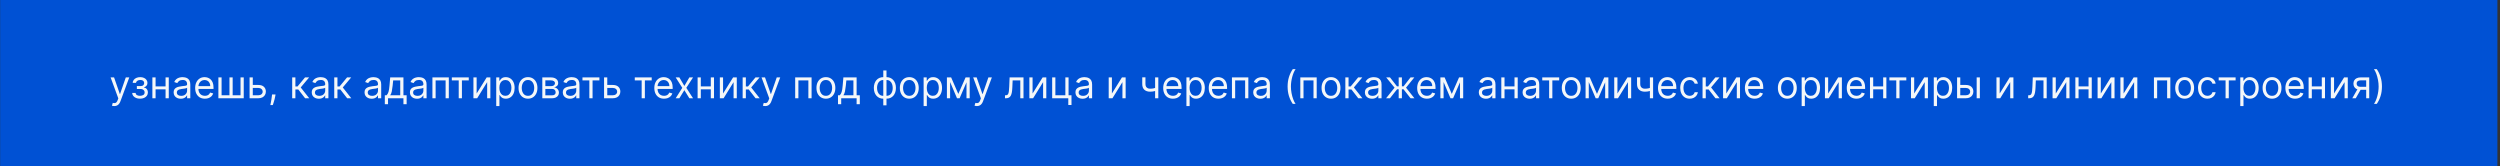 <?xml version="1.0" encoding="UTF-8"?> <svg xmlns="http://www.w3.org/2000/svg" width="916" height="61" viewBox="0 0 916 61" fill="none"><rect x="0" y="0" width="916" height="61" fill="#333333" stroke="none"/> <rect width="915" height="61" transform="translate(0.047)" fill="#0051D4"></rect> <path d="M41.876 38.864C41.678 38.864 41.5 38.847 41.344 38.814C41.189 38.784 41.081 38.754 41.021 38.724L41.32 37.69C41.605 37.763 41.856 37.79 42.075 37.77C42.294 37.75 42.488 37.652 42.657 37.477C42.829 37.304 42.987 37.024 43.129 36.636L43.348 36.04L40.524 28.364H41.797L43.905 34.449H43.984L46.092 28.364H47.365L44.124 37.114C43.978 37.508 43.797 37.834 43.582 38.093C43.366 38.355 43.116 38.549 42.831 38.675C42.549 38.801 42.231 38.864 41.876 38.864ZM48.436 34.051H49.689C49.716 34.396 49.872 34.658 50.157 34.837C50.445 35.016 50.819 35.105 51.28 35.105C51.751 35.105 52.154 35.009 52.488 34.817C52.823 34.621 52.99 34.306 52.99 33.872C52.99 33.617 52.927 33.395 52.801 33.206C52.675 33.014 52.498 32.865 52.27 32.758C52.041 32.653 51.771 32.599 51.459 32.599H50.147V31.546H51.459C51.926 31.546 52.271 31.439 52.493 31.227C52.719 31.015 52.831 30.75 52.831 30.432C52.831 30.09 52.71 29.817 52.468 29.611C52.226 29.403 51.883 29.298 51.439 29.298C50.992 29.298 50.619 29.399 50.321 29.602C50.022 29.8 49.865 30.057 49.848 30.372H48.615C48.629 29.961 48.755 29.598 48.993 29.283C49.232 28.965 49.557 28.717 49.968 28.538C50.379 28.355 50.849 28.264 51.38 28.264C51.916 28.264 52.382 28.359 52.777 28.548C53.174 28.733 53.481 28.987 53.696 29.308C53.915 29.626 54.025 29.988 54.025 30.392C54.025 30.823 53.904 31.171 53.662 31.436C53.42 31.701 53.116 31.89 52.752 32.003V32.082C53.04 32.102 53.29 32.195 53.502 32.361C53.718 32.523 53.885 32.737 54.005 33.002C54.124 33.264 54.184 33.554 54.184 33.872C54.184 34.336 54.059 34.74 53.811 35.085C53.562 35.427 53.221 35.692 52.787 35.881C52.352 36.066 51.857 36.159 51.3 36.159C50.76 36.159 50.276 36.071 49.848 35.896C49.421 35.717 49.081 35.47 48.829 35.155C48.581 34.837 48.45 34.469 48.436 34.051ZM60.943 31.645V32.739H56.727V31.645H60.943ZM57.005 28.364V36H55.832V28.364H57.005ZM61.837 28.364V36H60.664V28.364H61.837ZM66.227 36.179C65.743 36.179 65.304 36.088 64.91 35.906C64.515 35.72 64.202 35.453 63.97 35.105C63.738 34.754 63.622 34.33 63.622 33.832C63.622 33.395 63.708 33.04 63.881 32.769C64.053 32.493 64.283 32.278 64.572 32.122C64.86 31.966 65.178 31.85 65.526 31.774C65.878 31.695 66.231 31.632 66.585 31.585C67.049 31.526 67.425 31.481 67.714 31.451C68.005 31.418 68.218 31.363 68.35 31.287C68.486 31.211 68.554 31.078 68.554 30.889V30.849C68.554 30.359 68.42 29.978 68.151 29.706C67.886 29.434 67.483 29.298 66.943 29.298C66.383 29.298 65.944 29.421 65.626 29.666C65.308 29.912 65.084 30.173 64.954 30.452L63.841 30.054C64.04 29.59 64.305 29.229 64.636 28.97C64.971 28.708 65.336 28.526 65.73 28.423C66.128 28.317 66.519 28.264 66.903 28.264C67.149 28.264 67.43 28.294 67.749 28.354C68.07 28.41 68.38 28.528 68.678 28.707C68.98 28.886 69.23 29.156 69.429 29.517C69.628 29.878 69.727 30.362 69.727 30.969V36H68.554V34.966H68.494C68.415 35.132 68.282 35.309 68.097 35.498C67.911 35.687 67.664 35.847 67.356 35.98C67.048 36.113 66.671 36.179 66.227 36.179ZM66.406 35.125C66.87 35.125 67.261 35.034 67.579 34.852C67.901 34.669 68.143 34.434 68.305 34.146C68.471 33.857 68.554 33.554 68.554 33.236V32.162C68.504 32.222 68.395 32.276 68.226 32.326C68.06 32.372 67.868 32.414 67.649 32.45C67.434 32.483 67.223 32.513 67.018 32.54C66.816 32.563 66.651 32.583 66.526 32.599C66.221 32.639 65.936 32.704 65.671 32.793C65.409 32.88 65.197 33.01 65.034 33.186C64.875 33.358 64.796 33.594 64.796 33.892C64.796 34.3 64.946 34.608 65.248 34.817C65.553 35.022 65.939 35.125 66.406 35.125ZM75.07 36.159C74.335 36.159 73.7 35.997 73.166 35.672C72.636 35.344 72.227 34.886 71.938 34.3C71.653 33.71 71.511 33.024 71.511 32.242C71.511 31.459 71.653 30.77 71.938 30.173C72.227 29.573 72.628 29.106 73.141 28.771C73.659 28.433 74.262 28.264 74.951 28.264C75.349 28.264 75.742 28.331 76.129 28.463C76.517 28.596 76.87 28.811 77.188 29.109C77.507 29.404 77.76 29.796 77.949 30.283C78.138 30.77 78.232 31.37 78.232 32.082V32.58H72.346V31.565H77.039C77.039 31.134 76.953 30.75 76.781 30.412C76.612 30.074 76.37 29.807 76.055 29.611C75.743 29.416 75.375 29.318 74.951 29.318C74.484 29.318 74.079 29.434 73.738 29.666C73.4 29.895 73.14 30.193 72.958 30.561C72.775 30.929 72.684 31.323 72.684 31.744V32.42C72.684 32.997 72.784 33.486 72.982 33.887C73.185 34.285 73.465 34.588 73.823 34.797C74.181 35.002 74.597 35.105 75.07 35.105C75.379 35.105 75.657 35.062 75.906 34.976C76.158 34.886 76.375 34.754 76.557 34.578C76.739 34.399 76.88 34.177 76.98 33.912L78.113 34.23C77.994 34.615 77.793 34.953 77.511 35.244C77.23 35.533 76.882 35.758 76.468 35.92C76.053 36.08 75.588 36.159 75.07 36.159ZM80.017 28.364H81.191V34.906H84.074V28.364H85.247V34.906H88.131V28.364H89.304V36H80.017V28.364ZM92.461 31.128H94.649C95.543 31.128 96.228 31.355 96.702 31.809C97.176 32.263 97.413 32.838 97.413 33.534C97.413 33.992 97.307 34.407 97.095 34.782C96.882 35.153 96.571 35.45 96.16 35.672C95.749 35.891 95.245 36 94.649 36H91.447V28.364H92.62V34.906H94.649C95.113 34.906 95.494 34.784 95.792 34.538C96.09 34.293 96.24 33.978 96.24 33.594C96.24 33.189 96.09 32.86 95.792 32.604C95.494 32.349 95.113 32.222 94.649 32.222H92.461V31.128ZM100.949 34.608L100.869 35.145C100.813 35.523 100.727 35.927 100.611 36.358C100.498 36.789 100.38 37.195 100.258 37.576C100.135 37.957 100.034 38.26 99.954 38.486H99.06C99.103 38.274 99.159 37.994 99.229 37.646C99.298 37.298 99.368 36.908 99.438 36.477C99.51 36.05 99.57 35.612 99.617 35.165L99.676 34.608H100.949ZM107.06 36V28.364H108.233V31.685H109.009L111.753 28.364H113.265L110.182 32.043L113.305 36H111.793L109.287 32.778H108.233V36H107.06ZM116.827 36.179C116.343 36.179 115.904 36.088 115.509 35.906C115.115 35.72 114.802 35.453 114.57 35.105C114.338 34.754 114.222 34.33 114.222 33.832C114.222 33.395 114.308 33.04 114.48 32.769C114.653 32.493 114.883 32.278 115.171 32.122C115.46 31.966 115.778 31.85 116.126 31.774C116.477 31.695 116.83 31.632 117.185 31.585C117.649 31.526 118.025 31.481 118.313 31.451C118.605 31.418 118.817 31.363 118.95 31.287C119.086 31.211 119.154 31.078 119.154 30.889V30.849C119.154 30.359 119.019 29.978 118.751 29.706C118.486 29.434 118.083 29.298 117.543 29.298C116.983 29.298 116.544 29.421 116.225 29.666C115.907 29.912 115.683 30.173 115.554 30.452L114.441 30.054C114.639 29.59 114.905 29.229 115.236 28.97C115.571 28.708 115.935 28.526 116.33 28.423C116.727 28.317 117.119 28.264 117.503 28.264C117.748 28.264 118.03 28.294 118.348 28.354C118.67 28.41 118.98 28.528 119.278 28.707C119.579 28.886 119.83 29.156 120.029 29.517C120.227 29.878 120.327 30.362 120.327 30.969V36H119.154V34.966H119.094C119.014 35.132 118.882 35.309 118.696 35.498C118.511 35.687 118.264 35.847 117.955 35.98C117.647 36.113 117.271 36.179 116.827 36.179ZM117.006 35.125C117.47 35.125 117.861 35.034 118.179 34.852C118.501 34.669 118.743 34.434 118.905 34.146C119.071 33.857 119.154 33.554 119.154 33.236V32.162C119.104 32.222 118.994 32.276 118.825 32.326C118.66 32.372 118.468 32.414 118.249 32.45C118.033 32.483 117.823 32.513 117.617 32.54C117.415 32.563 117.251 32.583 117.125 32.599C116.82 32.639 116.535 32.704 116.27 32.793C116.008 32.88 115.796 33.01 115.634 33.186C115.475 33.358 115.395 33.594 115.395 33.892C115.395 34.3 115.546 34.608 115.847 34.817C116.152 35.022 116.539 35.125 117.006 35.125ZM122.468 36V28.364H123.642V31.685H124.417L127.162 28.364H128.673L125.591 32.043L128.713 36H127.201L124.696 32.778H123.642V36H122.468ZM136.173 36.179C135.689 36.179 135.25 36.088 134.855 35.906C134.461 35.72 134.147 35.453 133.915 35.105C133.683 34.754 133.567 34.33 133.567 33.832C133.567 33.395 133.654 33.04 133.826 32.769C133.998 32.493 134.229 32.278 134.517 32.122C134.805 31.966 135.124 31.85 135.472 31.774C135.823 31.695 136.176 31.632 136.531 31.585C136.995 31.526 137.371 31.481 137.659 31.451C137.951 31.418 138.163 31.363 138.295 31.287C138.431 31.211 138.499 31.078 138.499 30.889V30.849C138.499 30.359 138.365 29.978 138.097 29.706C137.831 29.434 137.429 29.298 136.888 29.298C136.328 29.298 135.889 29.421 135.571 29.666C135.253 29.912 135.029 30.173 134.9 30.452L133.786 30.054C133.985 29.59 134.25 29.229 134.582 28.97C134.916 28.708 135.281 28.526 135.675 28.423C136.073 28.317 136.464 28.264 136.849 28.264C137.094 28.264 137.376 28.294 137.694 28.354C138.015 28.41 138.325 28.528 138.624 28.707C138.925 28.886 139.175 29.156 139.374 29.517C139.573 29.878 139.673 30.362 139.673 30.969V36H138.499V34.966H138.44C138.36 35.132 138.228 35.309 138.042 35.498C137.856 35.687 137.609 35.847 137.301 35.98C136.993 36.113 136.617 36.179 136.173 36.179ZM136.352 35.125C136.816 35.125 137.207 35.034 137.525 34.852C137.846 34.669 138.088 34.434 138.251 34.146C138.416 33.857 138.499 33.554 138.499 33.236V32.162C138.45 32.222 138.34 32.276 138.171 32.326C138.005 32.372 137.813 32.414 137.594 32.45C137.379 32.483 137.169 32.513 136.963 32.54C136.761 32.563 136.597 32.583 136.471 32.599C136.166 32.639 135.881 32.704 135.616 32.793C135.354 32.88 135.142 33.01 134.979 33.186C134.82 33.358 134.741 33.594 134.741 33.892C134.741 34.3 134.892 34.608 135.193 34.817C135.498 35.022 135.884 35.125 136.352 35.125ZM140.999 38.188V34.906H141.635C141.791 34.744 141.925 34.568 142.038 34.379C142.151 34.19 142.248 33.967 142.331 33.708C142.417 33.446 142.49 33.128 142.55 32.754C142.61 32.376 142.663 31.92 142.709 31.386L142.968 28.364H147.82V34.906H148.993V38.188H147.82V36H142.172V38.188H140.999ZM142.968 34.906H146.646V29.457H144.061L143.862 31.386C143.78 32.185 143.677 32.883 143.554 33.479C143.432 34.076 143.236 34.552 142.968 34.906ZM152.798 36.179C152.314 36.179 151.875 36.088 151.48 35.906C151.086 35.72 150.772 35.453 150.54 35.105C150.308 34.754 150.192 34.33 150.192 33.832C150.192 33.395 150.279 33.04 150.451 32.769C150.623 32.493 150.854 32.278 151.142 32.122C151.43 31.966 151.749 31.85 152.097 31.774C152.448 31.695 152.801 31.632 153.156 31.585C153.62 31.526 153.996 31.481 154.284 31.451C154.576 31.418 154.788 31.363 154.92 31.287C155.056 31.211 155.124 31.078 155.124 30.889V30.849C155.124 30.359 154.99 29.978 154.722 29.706C154.456 29.434 154.054 29.298 153.513 29.298C152.953 29.298 152.514 29.421 152.196 29.666C151.878 29.912 151.654 30.173 151.525 30.452L150.411 30.054C150.61 29.59 150.875 29.229 151.207 28.97C151.541 28.708 151.906 28.526 152.3 28.423C152.698 28.317 153.089 28.264 153.474 28.264C153.719 28.264 154.001 28.294 154.319 28.354C154.64 28.41 154.95 28.528 155.249 28.707C155.55 28.886 155.8 29.156 155.999 29.517C156.198 29.878 156.298 30.362 156.298 30.969V36H155.124V34.966H155.065C154.985 35.132 154.853 35.309 154.667 35.498C154.481 35.687 154.234 35.847 153.926 35.98C153.618 36.113 153.242 36.179 152.798 36.179ZM152.977 35.125C153.441 35.125 153.832 35.034 154.15 34.852C154.471 34.669 154.713 34.434 154.876 34.146C155.041 33.857 155.124 33.554 155.124 33.236V32.162C155.075 32.222 154.965 32.276 154.796 32.326C154.63 32.372 154.438 32.414 154.219 32.45C154.004 32.483 153.794 32.513 153.588 32.54C153.386 32.563 153.222 32.583 153.096 32.599C152.791 32.639 152.506 32.704 152.241 32.793C151.979 32.88 151.767 33.01 151.604 33.186C151.445 33.358 151.366 33.594 151.366 33.892C151.366 34.3 151.517 34.608 151.818 34.817C152.123 35.022 152.509 35.125 152.977 35.125ZM158.439 36V28.364H164.445V36H163.271V29.457H159.612V36H158.439ZM165.548 29.457V28.364H171.753V29.457H169.247V36H168.074V29.457H165.548ZM174.638 34.27L178.317 28.364H179.669V36H178.496V30.094L174.837 36H173.464V28.364H174.638V34.27ZM181.818 38.864V28.364H182.952V29.577H183.091C183.177 29.444 183.296 29.275 183.449 29.07C183.604 28.861 183.827 28.675 184.115 28.513C184.407 28.347 184.801 28.264 185.298 28.264C185.941 28.264 186.508 28.425 186.998 28.746C187.489 29.068 187.872 29.524 188.147 30.114C188.422 30.704 188.559 31.4 188.559 32.202C188.559 33.01 188.422 33.711 188.147 34.305C187.872 34.895 187.491 35.352 187.003 35.677C186.516 35.998 185.954 36.159 185.318 36.159C184.827 36.159 184.435 36.078 184.14 35.916C183.845 35.75 183.618 35.562 183.459 35.354C183.3 35.142 183.177 34.966 183.091 34.827H182.991V38.864H181.818ZM182.971 32.182C182.971 32.758 183.056 33.267 183.225 33.708C183.394 34.146 183.641 34.489 183.966 34.737C184.291 34.983 184.688 35.105 185.159 35.105C185.649 35.105 186.059 34.976 186.387 34.717C186.718 34.456 186.967 34.104 187.133 33.663C187.302 33.219 187.386 32.725 187.386 32.182C187.386 31.645 187.303 31.161 187.138 30.73C186.975 30.296 186.728 29.953 186.397 29.701C186.069 29.446 185.656 29.318 185.159 29.318C184.682 29.318 184.281 29.439 183.956 29.681C183.631 29.92 183.386 30.255 183.22 30.685C183.054 31.113 182.971 31.612 182.971 32.182ZM193.452 36.159C192.762 36.159 192.157 35.995 191.637 35.667C191.12 35.339 190.715 34.88 190.424 34.29C190.135 33.7 189.991 33.01 189.991 32.222C189.991 31.426 190.135 30.732 190.424 30.139C190.715 29.545 191.12 29.084 191.637 28.756C192.157 28.428 192.762 28.264 193.452 28.264C194.141 28.264 194.744 28.428 195.261 28.756C195.782 29.084 196.186 29.545 196.474 30.139C196.766 30.732 196.912 31.426 196.912 32.222C196.912 33.01 196.766 33.7 196.474 34.29C196.186 34.88 195.782 35.339 195.261 35.667C194.744 35.995 194.141 36.159 193.452 36.159ZM193.452 35.105C193.975 35.105 194.406 34.971 194.744 34.702C195.082 34.434 195.332 34.081 195.495 33.644C195.657 33.206 195.738 32.732 195.738 32.222C195.738 31.711 195.657 31.236 195.495 30.795C195.332 30.354 195.082 29.998 194.744 29.726C194.406 29.454 193.975 29.318 193.452 29.318C192.928 29.318 192.497 29.454 192.159 29.726C191.821 29.998 191.571 30.354 191.408 30.795C191.246 31.236 191.165 31.711 191.165 32.222C191.165 32.732 191.246 33.206 191.408 33.644C191.571 34.081 191.821 34.434 192.159 34.702C192.497 34.971 192.928 35.105 193.452 35.105ZM198.703 36V28.364H201.825C202.647 28.364 203.3 28.549 203.784 28.921C204.268 29.292 204.51 29.782 204.51 30.392C204.51 30.856 204.372 31.216 204.097 31.471C203.822 31.723 203.469 31.893 203.038 31.983C203.32 32.023 203.593 32.122 203.858 32.281C204.127 32.44 204.349 32.659 204.525 32.938C204.7 33.213 204.788 33.551 204.788 33.952C204.788 34.343 204.689 34.693 204.49 35.001C204.291 35.309 204.006 35.553 203.635 35.731C203.263 35.91 202.819 36 202.302 36H198.703ZM199.816 34.926H202.302C202.707 34.926 203.023 34.83 203.252 34.638C203.48 34.446 203.595 34.184 203.595 33.852C203.595 33.458 203.48 33.148 203.252 32.923C203.023 32.694 202.707 32.58 202.302 32.58H199.816V34.926ZM199.816 31.565H201.825C202.14 31.565 202.41 31.522 202.635 31.436C202.861 31.347 203.033 31.221 203.152 31.058C203.275 30.892 203.336 30.697 203.336 30.472C203.336 30.15 203.202 29.898 202.934 29.716C202.665 29.53 202.296 29.438 201.825 29.438H199.816V31.565ZM208.811 36.179C208.327 36.179 207.888 36.088 207.494 35.906C207.099 35.72 206.786 35.453 206.554 35.105C206.322 34.754 206.206 34.33 206.206 33.832C206.206 33.395 206.292 33.04 206.465 32.769C206.637 32.493 206.867 32.278 207.156 32.122C207.444 31.966 207.762 31.85 208.11 31.774C208.462 31.695 208.815 31.632 209.169 31.585C209.633 31.526 210.009 31.481 210.298 31.451C210.589 31.418 210.802 31.363 210.934 31.287C211.07 31.211 211.138 31.078 211.138 30.889V30.849C211.138 30.359 211.004 29.978 210.735 29.706C210.47 29.434 210.067 29.298 209.527 29.298C208.967 29.298 208.528 29.421 208.21 29.666C207.892 29.912 207.668 30.173 207.539 30.452L206.425 30.054C206.624 29.59 206.889 29.229 207.22 28.97C207.555 28.708 207.92 28.526 208.314 28.423C208.712 28.317 209.103 28.264 209.487 28.264C209.733 28.264 210.014 28.294 210.333 28.354C210.654 28.41 210.964 28.528 211.262 28.707C211.564 28.886 211.814 29.156 212.013 29.517C212.212 29.878 212.311 30.362 212.311 30.969V36H211.138V34.966H211.078C210.999 35.132 210.866 35.309 210.681 35.498C210.495 35.687 210.248 35.847 209.94 35.98C209.632 36.113 209.255 36.179 208.811 36.179ZM208.99 35.125C209.454 35.125 209.845 35.034 210.164 34.852C210.485 34.669 210.727 34.434 210.889 34.146C211.055 33.857 211.138 33.554 211.138 33.236V32.162C211.088 32.222 210.979 32.276 210.81 32.326C210.644 32.372 210.452 32.414 210.233 32.45C210.018 32.483 209.807 32.513 209.602 32.54C209.4 32.563 209.235 32.583 209.11 32.599C208.805 32.639 208.52 32.704 208.254 32.793C207.993 32.88 207.78 33.01 207.618 33.186C207.459 33.358 207.379 33.594 207.379 33.892C207.379 34.3 207.53 34.608 207.832 34.817C208.137 35.022 208.523 35.125 208.99 35.125ZM213.414 29.457V28.364H219.618V29.457H217.113V36H215.939V29.457H213.414ZM222.344 31.128H224.531C225.426 31.128 226.111 31.355 226.585 31.809C227.059 32.263 227.296 32.838 227.296 33.534C227.296 33.992 227.19 34.407 226.977 34.782C226.765 35.153 226.454 35.45 226.043 35.672C225.632 35.891 225.128 36 224.531 36H221.33V28.364H222.503V34.906H224.531C224.995 34.906 225.377 34.784 225.675 34.538C225.973 34.293 226.122 33.978 226.122 33.594C226.122 33.189 225.973 32.86 225.675 32.604C225.377 32.349 224.995 32.222 224.531 32.222H222.344V31.128ZM232.582 29.457V28.364H238.786V29.457H236.281V36H235.107V29.457H232.582ZM243.303 36.159C242.567 36.159 241.932 35.997 241.399 35.672C240.868 35.344 240.459 34.886 240.171 34.3C239.886 33.71 239.743 33.024 239.743 32.242C239.743 31.459 239.886 30.77 240.171 30.173C240.459 29.573 240.86 29.106 241.374 28.771C241.891 28.433 242.494 28.264 243.184 28.264C243.581 28.264 243.974 28.331 244.362 28.463C244.75 28.596 245.103 28.811 245.421 29.109C245.739 29.404 245.993 29.796 246.181 30.283C246.37 30.77 246.465 31.37 246.465 32.082V32.58H240.578V31.565H245.272C245.272 31.134 245.185 30.75 245.013 30.412C244.844 30.074 244.602 29.807 244.287 29.611C243.976 29.416 243.608 29.318 243.184 29.318C242.716 29.318 242.312 29.434 241.971 29.666C241.632 29.895 241.372 30.193 241.19 30.561C241.008 30.929 240.917 31.323 240.917 31.744V32.42C240.917 32.997 241.016 33.486 241.215 33.887C241.417 34.285 241.697 34.588 242.055 34.797C242.413 35.002 242.829 35.105 243.303 35.105C243.611 35.105 243.89 35.062 244.138 34.976C244.39 34.886 244.607 34.754 244.789 34.578C244.972 34.399 245.113 34.177 245.212 33.912L246.346 34.23C246.226 34.615 246.026 34.953 245.744 35.244C245.462 35.533 245.114 35.758 244.7 35.92C244.286 36.08 243.82 36.159 243.303 36.159ZM248.92 28.364L250.749 31.486L252.579 28.364H253.931L251.465 32.182L253.931 36H252.579L250.749 33.037L248.92 36H247.567L249.993 32.182L247.567 28.364H248.92ZM260.716 31.645V32.739H256.5V31.645H260.716ZM256.778 28.364V36H255.605V28.364H256.778ZM261.611 28.364V36H260.438V28.364H261.611ZM264.927 34.27L268.606 28.364H269.958V36H268.785V30.094L265.126 36H263.754V28.364H264.927V34.27ZM272.107 36V28.364H273.28V31.685H274.056L276.8 28.364H278.312L275.229 32.043L278.351 36H276.84L274.334 32.778H273.28V36H272.107ZM280.382 38.864C280.183 38.864 280.006 38.847 279.85 38.814C279.695 38.784 279.587 38.754 279.527 38.724L279.825 37.69C280.11 37.763 280.362 37.79 280.581 37.77C280.8 37.75 280.994 37.652 281.163 37.477C281.335 37.304 281.493 37.024 281.635 36.636L281.854 36.04L279.03 28.364H280.303L282.411 34.449H282.49L284.598 28.364H285.871L282.629 37.114C282.484 37.508 282.303 37.834 282.088 38.093C281.872 38.355 281.622 38.549 281.337 38.675C281.055 38.801 280.737 38.864 280.382 38.864ZM291.357 36V28.364H297.363V36H296.189V29.457H292.53V36H291.357ZM302.608 36.159C301.918 36.159 301.314 35.995 300.793 35.667C300.276 35.339 299.872 34.88 299.58 34.29C299.292 33.7 299.148 33.01 299.148 32.222C299.148 31.426 299.292 30.732 299.58 30.139C299.872 29.545 300.276 29.084 300.793 28.756C301.314 28.428 301.918 28.264 302.608 28.264C303.297 28.264 303.9 28.428 304.417 28.756C304.938 29.084 305.342 29.545 305.631 30.139C305.922 30.732 306.068 31.426 306.068 32.222C306.068 33.01 305.922 33.7 305.631 34.29C305.342 34.88 304.938 35.339 304.417 35.667C303.9 35.995 303.297 36.159 302.608 36.159ZM302.608 35.105C303.131 35.105 303.562 34.971 303.9 34.702C304.238 34.434 304.489 34.081 304.651 33.644C304.814 33.206 304.895 32.732 304.895 32.222C304.895 31.711 304.814 31.236 304.651 30.795C304.489 30.354 304.238 29.998 303.9 29.726C303.562 29.454 303.131 29.318 302.608 29.318C302.084 29.318 301.653 29.454 301.315 29.726C300.977 29.998 300.727 30.354 300.564 30.795C300.402 31.236 300.321 31.711 300.321 32.222C300.321 32.732 300.402 33.206 300.564 33.644C300.727 34.081 300.977 34.434 301.315 34.702C301.653 34.971 302.084 35.105 302.608 35.105ZM307.044 38.188V34.906H307.68C307.836 34.744 307.97 34.568 308.083 34.379C308.195 34.19 308.293 33.967 308.376 33.708C308.462 33.446 308.535 33.128 308.595 32.754C308.654 32.376 308.708 31.92 308.754 31.386L309.012 28.364H313.865V34.906H315.038V38.188H313.865V36H308.217V38.188H307.044ZM309.012 34.906H312.691V29.457H310.106L309.907 31.386C309.824 32.185 309.722 32.883 309.599 33.479C309.476 34.076 309.281 34.552 309.012 34.906ZM323.635 38.605V25.818H324.808V38.605H323.635ZM323.635 36.159C323.118 36.159 322.647 36.066 322.223 35.881C321.799 35.692 321.434 35.425 321.129 35.08C320.825 34.732 320.589 34.316 320.423 33.832C320.258 33.349 320.175 32.812 320.175 32.222C320.175 31.625 320.258 31.085 320.423 30.601C320.589 30.114 320.825 29.696 321.129 29.348C321.434 29 321.799 28.733 322.223 28.548C322.647 28.359 323.118 28.264 323.635 28.264H323.993V36.159H323.635ZM323.635 35.105H323.834V29.318H323.635C323.244 29.318 322.904 29.398 322.616 29.557C322.328 29.713 322.089 29.926 321.9 30.198C321.714 30.467 321.575 30.775 321.482 31.123C321.393 31.471 321.348 31.837 321.348 32.222C321.348 32.732 321.429 33.206 321.592 33.644C321.754 34.081 322.004 34.434 322.343 34.702C322.681 34.971 323.111 35.105 323.635 35.105ZM324.808 36.159H324.45V28.264H324.808C325.325 28.264 325.796 28.359 326.22 28.548C326.645 28.733 327.009 29 327.314 29.348C327.619 29.696 327.854 30.114 328.02 30.601C328.186 31.085 328.269 31.625 328.269 32.222C328.269 32.812 328.186 33.349 328.02 33.832C327.854 34.316 327.619 34.732 327.314 35.08C327.009 35.425 326.645 35.692 326.22 35.881C325.796 36.066 325.325 36.159 324.808 36.159ZM324.808 35.105C325.203 35.105 325.543 35.029 325.828 34.876C326.116 34.721 326.353 34.508 326.539 34.24C326.727 33.968 326.867 33.66 326.956 33.315C327.049 32.967 327.095 32.603 327.095 32.222C327.095 31.711 327.014 31.236 326.852 30.795C326.689 30.354 326.439 29.998 326.101 29.726C325.763 29.454 325.332 29.318 324.808 29.318H324.61V35.105H324.808ZM333.164 36.159C332.475 36.159 331.87 35.995 331.35 35.667C330.833 35.339 330.428 34.88 330.137 34.29C329.848 33.7 329.704 33.01 329.704 32.222C329.704 31.426 329.848 30.732 330.137 30.139C330.428 29.545 330.833 29.084 331.35 28.756C331.87 28.428 332.475 28.264 333.164 28.264C333.854 28.264 334.457 28.428 334.974 28.756C335.494 29.084 335.899 29.545 336.187 30.139C336.479 30.732 336.625 31.426 336.625 32.222C336.625 33.01 336.479 33.7 336.187 34.29C335.899 34.88 335.494 35.339 334.974 35.667C334.457 35.995 333.854 36.159 333.164 36.159ZM333.164 35.105C333.688 35.105 334.119 34.971 334.457 34.702C334.795 34.434 335.045 34.081 335.208 33.644C335.37 33.206 335.451 32.732 335.451 32.222C335.451 31.711 335.37 31.236 335.208 30.795C335.045 30.354 334.795 29.998 334.457 29.726C334.119 29.454 333.688 29.318 333.164 29.318C332.641 29.318 332.21 29.454 331.872 29.726C331.534 29.998 331.283 30.354 331.121 30.795C330.959 31.236 330.877 31.711 330.877 32.222C330.877 32.732 330.959 33.206 331.121 33.644C331.283 34.081 331.534 34.434 331.872 34.702C332.21 34.971 332.641 35.105 333.164 35.105ZM338.416 38.864V28.364H339.549V29.577H339.688C339.775 29.444 339.894 29.275 340.046 29.07C340.202 28.861 340.424 28.675 340.713 28.513C341.004 28.347 341.399 28.264 341.896 28.264C342.539 28.264 343.106 28.425 343.596 28.746C344.087 29.068 344.469 29.524 344.744 30.114C345.02 30.704 345.157 31.4 345.157 32.202C345.157 33.01 345.02 33.711 344.744 34.305C344.469 34.895 344.088 35.352 343.601 35.677C343.114 35.998 342.552 36.159 341.916 36.159C341.425 36.159 341.032 36.078 340.737 35.916C340.442 35.75 340.215 35.562 340.056 35.354C339.897 35.142 339.775 34.966 339.688 34.827H339.589V38.864H338.416ZM339.569 32.182C339.569 32.758 339.654 33.267 339.823 33.708C339.992 34.146 340.239 34.489 340.563 34.737C340.888 34.983 341.286 35.105 341.757 35.105C342.247 35.105 342.656 34.976 342.985 34.717C343.316 34.456 343.565 34.104 343.73 33.663C343.899 33.219 343.984 32.725 343.984 32.182C343.984 31.645 343.901 31.161 343.735 30.73C343.573 30.296 343.326 29.953 342.994 29.701C342.666 29.446 342.254 29.318 341.757 29.318C341.279 29.318 340.878 29.439 340.553 29.681C340.229 29.92 339.983 30.255 339.818 30.685C339.652 31.113 339.569 31.612 339.569 32.182ZM351.123 34.409L353.788 28.364H354.901L351.6 36H350.646L347.404 28.364H348.498L351.123 34.409ZM348.12 28.364V36H346.947V28.364H348.12ZM354.126 36V28.364H355.299V36H354.126ZM357.929 38.864C357.73 38.864 357.553 38.847 357.397 38.814C357.241 38.784 357.134 38.754 357.074 38.724L357.372 37.69C357.657 37.763 357.909 37.79 358.128 37.77C358.347 37.75 358.541 37.652 358.71 37.477C358.882 37.304 359.039 37.024 359.182 36.636L359.401 36.04L356.577 28.364H357.85L359.958 34.449H360.037L362.145 28.364H363.418L360.176 37.114C360.03 37.508 359.85 37.834 359.634 38.093C359.419 38.355 359.169 38.549 358.884 38.675C358.602 38.801 358.284 38.864 357.929 38.864ZM368.228 36V34.906H368.506C368.735 34.906 368.925 34.861 369.078 34.772C369.23 34.679 369.353 34.519 369.446 34.29C369.542 34.058 369.615 33.736 369.665 33.325C369.718 32.911 369.756 32.384 369.779 31.744L369.918 28.364H375.009V36H373.836V29.457H371.032L370.912 32.182C370.886 32.808 370.83 33.36 370.743 33.837C370.661 34.311 370.533 34.709 370.361 35.031C370.192 35.352 369.966 35.594 369.684 35.756C369.403 35.919 369.05 36 368.626 36H368.228ZM378.335 34.27L382.014 28.364H383.366V36H382.193V30.094L378.534 36H377.162V28.364H378.335V34.27ZM391.521 28.364V34.906H392.595V38.466H391.422V36H385.515V28.364H386.689V34.906H390.348V28.364H391.521ZM396.649 36.179C396.165 36.179 395.726 36.088 395.332 35.906C394.937 35.72 394.624 35.453 394.392 35.105C394.16 34.754 394.044 34.33 394.044 33.832C394.044 33.395 394.13 33.04 394.303 32.769C394.475 32.493 394.705 32.278 394.994 32.122C395.282 31.966 395.6 31.85 395.948 31.774C396.299 31.695 396.652 31.632 397.007 31.585C397.471 31.526 397.847 31.481 398.136 31.451C398.427 31.418 398.639 31.363 398.772 31.287C398.908 31.211 398.976 31.078 398.976 30.889V30.849C398.976 30.359 398.842 29.978 398.573 29.706C398.308 29.434 397.905 29.298 397.365 29.298C396.805 29.298 396.366 29.421 396.048 29.666C395.729 29.912 395.506 30.173 395.376 30.452L394.263 30.054C394.462 29.59 394.727 29.229 395.058 28.97C395.393 28.708 395.758 28.526 396.152 28.423C396.55 28.317 396.941 28.264 397.325 28.264C397.571 28.264 397.852 28.294 398.17 28.354C398.492 28.41 398.802 28.528 399.1 28.707C399.402 28.886 399.652 29.156 399.851 29.517C400.05 29.878 400.149 30.362 400.149 30.969V36H398.976V34.966H398.916C398.837 35.132 398.704 35.309 398.518 35.498C398.333 35.687 398.086 35.847 397.778 35.98C397.469 36.113 397.093 36.179 396.649 36.179ZM396.828 35.125C397.292 35.125 397.683 35.034 398.001 34.852C398.323 34.669 398.565 34.434 398.727 34.146C398.893 33.857 398.976 33.554 398.976 33.236V32.162C398.926 32.222 398.817 32.276 398.648 32.326C398.482 32.372 398.29 32.414 398.071 32.45C397.856 32.483 397.645 32.513 397.44 32.54C397.237 32.563 397.073 32.583 396.947 32.599C396.643 32.639 396.357 32.704 396.092 32.793C395.83 32.88 395.618 33.01 395.456 33.186C395.297 33.358 395.217 33.594 395.217 33.892C395.217 34.3 395.368 34.608 395.67 34.817C395.975 35.022 396.361 35.125 396.828 35.125ZM407.401 34.27L411.08 28.364H412.433V36H411.259V30.094L407.6 36H406.228V28.364H407.401V34.27ZM424.406 28.364V36H423.232V28.364H424.406ZM423.948 32.003V33.097C423.683 33.196 423.42 33.284 423.158 33.36C422.896 33.433 422.621 33.491 422.332 33.534C422.044 33.574 421.728 33.594 421.383 33.594C420.518 33.594 419.823 33.36 419.3 32.893C418.779 32.425 418.519 31.724 418.519 30.79V28.344H419.692V30.79C419.692 31.181 419.767 31.502 419.916 31.754C420.065 32.006 420.268 32.193 420.523 32.316C420.778 32.439 421.065 32.5 421.383 32.5C421.88 32.5 422.329 32.455 422.73 32.366C423.134 32.273 423.54 32.152 423.948 32.003ZM429.76 36.159C429.024 36.159 428.389 35.997 427.856 35.672C427.326 35.344 426.916 34.886 426.628 34.3C426.343 33.71 426.2 33.024 426.2 32.242C426.2 31.459 426.343 30.77 426.628 30.173C426.916 29.573 427.317 29.106 427.831 28.771C428.348 28.433 428.951 28.264 429.641 28.264C430.038 28.264 430.431 28.331 430.819 28.463C431.207 28.596 431.56 28.811 431.878 29.109C432.196 29.404 432.45 29.796 432.638 30.283C432.827 30.77 432.922 31.37 432.922 32.082V32.58H427.036V31.565H431.729C431.729 31.134 431.643 30.75 431.47 30.412C431.301 30.074 431.059 29.807 430.744 29.611C430.433 29.416 430.065 29.318 429.641 29.318C429.173 29.318 428.769 29.434 428.428 29.666C428.089 29.895 427.829 30.193 427.647 30.561C427.465 30.929 427.374 31.323 427.374 31.744V32.42C427.374 32.997 427.473 33.486 427.672 33.887C427.874 34.285 428.154 34.588 428.512 34.797C428.87 35.002 429.286 35.105 429.76 35.105C430.068 35.105 430.347 35.062 430.595 34.976C430.847 34.886 431.064 34.754 431.246 34.578C431.429 34.399 431.57 34.177 431.669 33.912L432.803 34.23C432.683 34.615 432.483 34.953 432.201 35.244C431.919 35.533 431.571 35.758 431.157 35.92C430.743 36.08 430.277 36.159 429.76 36.159ZM434.707 38.864V28.364H435.84V29.577H435.979C436.066 29.444 436.185 29.275 436.337 29.07C436.493 28.861 436.715 28.675 437.004 28.513C437.295 28.347 437.69 28.264 438.187 28.264C438.83 28.264 439.397 28.425 439.887 28.746C440.378 29.068 440.76 29.524 441.036 30.114C441.311 30.704 441.448 31.4 441.448 32.202C441.448 33.01 441.311 33.711 441.036 34.305C440.76 34.895 440.379 35.352 439.892 35.677C439.405 35.998 438.843 36.159 438.207 36.159C437.716 36.159 437.323 36.078 437.028 35.916C436.733 35.75 436.506 35.562 436.347 35.354C436.188 35.142 436.066 34.966 435.979 34.827H435.88V38.864H434.707ZM435.86 32.182C435.86 32.758 435.945 33.267 436.114 33.708C436.283 34.146 436.53 34.489 436.854 34.737C437.179 34.983 437.577 35.105 438.048 35.105C438.538 35.105 438.947 34.976 439.276 34.717C439.607 34.456 439.856 34.104 440.021 33.663C440.19 33.219 440.275 32.725 440.275 32.182C440.275 31.645 440.192 31.161 440.026 30.73C439.864 30.296 439.617 29.953 439.286 29.701C438.957 29.446 438.545 29.318 438.048 29.318C437.57 29.318 437.169 29.439 436.844 29.681C436.52 29.92 436.274 30.255 436.109 30.685C435.943 31.113 435.86 31.612 435.86 32.182ZM446.44 36.159C445.704 36.159 445.069 35.997 444.536 35.672C444.005 35.344 443.596 34.886 443.308 34.3C443.022 33.71 442.88 33.024 442.88 32.242C442.88 31.459 443.022 30.77 443.308 30.173C443.596 29.573 443.997 29.106 444.511 28.771C445.028 28.433 445.631 28.264 446.32 28.264C446.718 28.264 447.111 28.331 447.499 28.463C447.886 28.596 448.239 28.811 448.558 29.109C448.876 29.404 449.129 29.796 449.318 30.283C449.507 30.77 449.602 31.37 449.602 32.082V32.58H443.715V31.565H448.408C448.408 31.134 448.322 30.75 448.15 30.412C447.981 30.074 447.739 29.807 447.424 29.611C447.112 29.416 446.745 29.318 446.32 29.318C445.853 29.318 445.449 29.434 445.107 29.666C444.769 29.895 444.509 30.193 444.327 30.561C444.144 30.929 444.053 31.323 444.053 31.744V32.42C444.053 32.997 444.153 33.486 444.352 33.887C444.554 34.285 444.834 34.588 445.192 34.797C445.55 35.002 445.966 35.105 446.44 35.105C446.748 35.105 447.026 35.062 447.275 34.976C447.527 34.886 447.744 34.754 447.926 34.578C448.108 34.399 448.249 34.177 448.349 33.912L449.482 34.23C449.363 34.615 449.162 34.953 448.881 35.244C448.599 35.533 448.251 35.758 447.837 35.92C447.422 36.08 446.957 36.159 446.44 36.159ZM451.386 36V28.364H457.392V36H456.219V29.457H452.56V36H451.386ZM461.782 36.179C461.298 36.179 460.859 36.088 460.464 35.906C460.07 35.72 459.757 35.453 459.525 35.105C459.293 34.754 459.177 34.33 459.177 33.832C459.177 33.395 459.263 33.04 459.435 32.769C459.608 32.493 459.838 32.278 460.126 32.122C460.415 31.966 460.733 31.85 461.081 31.774C461.432 31.695 461.785 31.632 462.14 31.585C462.604 31.526 462.98 31.481 463.268 31.451C463.56 31.418 463.772 31.363 463.905 31.287C464.041 31.211 464.109 31.078 464.109 30.889V30.849C464.109 30.359 463.974 29.978 463.706 29.706C463.441 29.434 463.038 29.298 462.498 29.298C461.938 29.298 461.499 29.421 461.18 29.666C460.862 29.912 460.638 30.173 460.509 30.452L459.396 30.054C459.594 29.59 459.86 29.229 460.191 28.97C460.526 28.708 460.89 28.526 461.285 28.423C461.683 28.317 462.074 28.264 462.458 28.264C462.703 28.264 462.985 28.294 463.303 28.354C463.625 28.41 463.935 28.528 464.233 28.707C464.535 28.886 464.785 29.156 464.984 29.517C465.183 29.878 465.282 30.362 465.282 30.969V36H464.109V34.966H464.049C463.969 35.132 463.837 35.309 463.651 35.498C463.466 35.687 463.219 35.847 462.911 35.98C462.602 36.113 462.226 36.179 461.782 36.179ZM461.961 35.125C462.425 35.125 462.816 35.034 463.134 34.852C463.456 34.669 463.698 34.434 463.86 34.146C464.026 33.857 464.109 33.554 464.109 33.236V32.162C464.059 32.222 463.95 32.276 463.781 32.326C463.615 32.372 463.423 32.414 463.204 32.45C462.988 32.483 462.778 32.513 462.572 32.54C462.37 32.563 462.206 32.583 462.08 32.599C461.775 32.639 461.49 32.704 461.225 32.793C460.963 32.88 460.751 33.01 460.589 33.186C460.43 33.358 460.35 33.594 460.35 33.892C460.35 34.3 460.501 34.608 460.803 34.817C461.107 35.022 461.494 35.125 461.961 35.125ZM471.779 31.704C471.779 30.452 471.941 29.3 472.266 28.249C472.594 27.195 473.061 26.226 473.668 25.341H474.702C474.463 25.669 474.24 26.073 474.031 26.554C473.825 27.031 473.645 27.557 473.489 28.13C473.333 28.7 473.21 29.29 473.121 29.9C473.035 30.51 472.992 31.111 472.992 31.704C472.992 32.493 473.068 33.294 473.22 34.106C473.373 34.918 473.578 35.672 473.837 36.368C474.095 37.064 474.384 37.631 474.702 38.068H473.668C473.061 37.183 472.594 36.215 472.266 35.165C471.941 34.111 471.779 32.957 471.779 31.704ZM476.433 36V28.364H482.439V36H481.266V29.457H477.607V36H476.433ZM487.684 36.159C486.995 36.159 486.39 35.995 485.869 35.667C485.352 35.339 484.948 34.88 484.656 34.29C484.368 33.7 484.224 33.01 484.224 32.222C484.224 31.426 484.368 30.732 484.656 30.139C484.948 29.545 485.352 29.084 485.869 28.756C486.39 28.428 486.995 28.264 487.684 28.264C488.373 28.264 488.977 28.428 489.494 28.756C490.014 29.084 490.418 29.545 490.707 30.139C490.998 30.732 491.144 31.426 491.144 32.222C491.144 33.01 490.998 33.7 490.707 34.29C490.418 34.88 490.014 35.339 489.494 35.667C488.977 35.995 488.373 36.159 487.684 36.159ZM487.684 35.105C488.208 35.105 488.638 34.971 488.977 34.702C489.315 34.434 489.565 34.081 489.727 33.644C489.89 33.206 489.971 32.732 489.971 32.222C489.971 31.711 489.89 31.236 489.727 30.795C489.565 30.354 489.315 29.998 488.977 29.726C488.638 29.454 488.208 29.318 487.684 29.318C487.16 29.318 486.729 29.454 486.391 29.726C486.053 29.998 485.803 30.354 485.641 30.795C485.478 31.236 485.397 31.711 485.397 32.222C485.397 32.732 485.478 33.206 485.641 33.644C485.803 34.081 486.053 34.434 486.391 34.702C486.729 34.971 487.16 35.105 487.684 35.105ZM492.935 36V28.364H494.108V31.685H494.884L497.628 28.364H499.14L496.057 32.043L499.18 36H497.668L495.162 32.778H494.108V36H492.935ZM502.702 36.179C502.218 36.179 501.779 36.088 501.384 35.906C500.99 35.72 500.677 35.453 500.445 35.105C500.213 34.754 500.097 34.33 500.097 33.832C500.097 33.395 500.183 33.04 500.355 32.769C500.528 32.493 500.758 32.278 501.046 32.122C501.335 31.966 501.653 31.85 502.001 31.774C502.352 31.695 502.705 31.632 503.06 31.585C503.524 31.526 503.9 31.481 504.188 31.451C504.48 31.418 504.692 31.363 504.825 31.287C504.961 31.211 505.029 31.078 505.029 30.889V30.849C505.029 30.359 504.894 29.978 504.626 29.706C504.361 29.434 503.958 29.298 503.418 29.298C502.858 29.298 502.419 29.421 502.1 29.666C501.782 29.912 501.558 30.173 501.429 30.452L500.316 30.054C500.514 29.59 500.78 29.229 501.111 28.97C501.446 28.708 501.81 28.526 502.205 28.423C502.602 28.317 502.994 28.264 503.378 28.264C503.623 28.264 503.905 28.294 504.223 28.354C504.545 28.41 504.855 28.528 505.153 28.707C505.454 28.886 505.705 29.156 505.904 29.517C506.102 29.878 506.202 30.362 506.202 30.969V36H505.029V34.966H504.969C504.889 35.132 504.757 35.309 504.571 35.498C504.386 35.687 504.139 35.847 503.83 35.98C503.522 36.113 503.146 36.179 502.702 36.179ZM502.881 35.125C503.345 35.125 503.736 35.034 504.054 34.852C504.376 34.669 504.618 34.434 504.78 34.146C504.946 33.857 505.029 33.554 505.029 33.236V32.162C504.979 32.222 504.869 32.276 504.7 32.326C504.535 32.372 504.343 32.414 504.124 32.45C503.908 32.483 503.698 32.513 503.492 32.54C503.29 32.563 503.126 32.583 503 32.599C502.695 32.639 502.41 32.704 502.145 32.793C501.883 32.88 501.671 33.01 501.509 33.186C501.35 33.358 501.27 33.594 501.27 33.892C501.27 34.3 501.421 34.608 501.722 34.817C502.027 35.022 502.414 35.125 502.881 35.125ZM507.866 36L510.968 32.122L507.906 28.364H509.298L511.843 31.625H512.48V28.364H513.653V31.625H514.27L516.815 28.364H518.207L515.164 32.122L518.247 36H516.835L514.25 32.719H513.653V36H512.48V32.719H511.883L509.278 36H507.866ZM522.811 36.159C522.075 36.159 521.44 35.997 520.907 35.672C520.376 35.344 519.967 34.886 519.679 34.3C519.394 33.71 519.251 33.024 519.251 32.242C519.251 31.459 519.394 30.77 519.679 30.173C519.967 29.573 520.368 29.106 520.882 28.771C521.399 28.433 522.002 28.264 522.691 28.264C523.089 28.264 523.482 28.331 523.87 28.463C524.257 28.596 524.61 28.811 524.929 29.109C525.247 29.404 525.5 29.796 525.689 30.283C525.878 30.77 525.973 31.37 525.973 32.082V32.58H520.086V31.565H524.779C524.779 31.134 524.693 30.75 524.521 30.412C524.352 30.074 524.11 29.807 523.795 29.611C523.484 29.416 523.116 29.318 522.691 29.318C522.224 29.318 521.82 29.434 521.478 29.666C521.14 29.895 520.88 30.193 520.698 30.561C520.516 30.929 520.424 31.323 520.424 31.744V32.42C520.424 32.997 520.524 33.486 520.723 33.887C520.925 34.285 521.205 34.588 521.563 34.797C521.921 35.002 522.337 35.105 522.811 35.105C523.119 35.105 523.397 35.062 523.646 34.976C523.898 34.886 524.115 34.754 524.297 34.578C524.48 34.399 524.62 34.177 524.72 33.912L525.853 34.23C525.734 34.615 525.533 34.953 525.252 35.244C524.97 35.533 524.622 35.758 524.208 35.92C523.793 36.08 523.328 36.159 522.811 36.159ZM531.934 34.409L534.598 28.364H535.712L532.411 36H531.456L528.215 28.364H529.309L531.934 34.409ZM528.931 28.364V36H527.757V28.364H528.931ZM534.936 36V28.364H536.11V36H534.936ZM544.442 36.179C543.958 36.179 543.519 36.088 543.125 35.906C542.73 35.72 542.417 35.453 542.185 35.105C541.953 34.754 541.837 34.33 541.837 33.832C541.837 33.395 541.923 33.04 542.096 32.769C542.268 32.493 542.498 32.278 542.787 32.122C543.075 31.966 543.393 31.85 543.741 31.774C544.092 31.695 544.445 31.632 544.8 31.585C545.264 31.526 545.64 31.481 545.929 31.451C546.22 31.418 546.432 31.363 546.565 31.287C546.701 31.211 546.769 31.078 546.769 30.889V30.849C546.769 30.359 546.635 29.978 546.366 29.706C546.101 29.434 545.698 29.298 545.158 29.298C544.598 29.298 544.159 29.421 543.841 29.666C543.522 29.912 543.299 30.173 543.169 30.452L542.056 30.054C542.255 29.59 542.52 29.229 542.851 28.97C543.186 28.708 543.551 28.526 543.945 28.423C544.343 28.317 544.734 28.264 545.118 28.264C545.364 28.264 545.645 28.294 545.963 28.354C546.285 28.41 546.595 28.528 546.893 28.707C547.195 28.886 547.445 29.156 547.644 29.517C547.843 29.878 547.942 30.362 547.942 30.969V36H546.769V34.966H546.709C546.63 35.132 546.497 35.309 546.311 35.498C546.126 35.687 545.879 35.847 545.571 35.98C545.262 36.113 544.886 36.179 544.442 36.179ZM544.621 35.125C545.085 35.125 545.476 35.034 545.794 34.852C546.116 34.669 546.358 34.434 546.52 34.146C546.686 33.857 546.769 33.554 546.769 33.236V32.162C546.719 32.222 546.61 32.276 546.441 32.326C546.275 32.372 546.083 32.414 545.864 32.45C545.649 32.483 545.438 32.513 545.233 32.54C545.03 32.563 544.866 32.583 544.74 32.599C544.435 32.639 544.15 32.704 543.885 32.793C543.623 32.88 543.411 33.01 543.249 33.186C543.09 33.358 543.01 33.594 543.01 33.892C543.01 34.3 543.161 34.608 543.463 34.817C543.768 35.022 544.154 35.125 544.621 35.125ZM555.194 31.645V32.739H550.979V31.645H555.194ZM551.257 28.364V36H550.084V28.364H551.257ZM556.089 28.364V36H554.916V28.364H556.089ZM560.479 36.179C559.995 36.179 559.556 36.088 559.162 35.906C558.767 35.72 558.454 35.453 558.222 35.105C557.99 34.754 557.874 34.33 557.874 33.832C557.874 33.395 557.96 33.04 558.133 32.769C558.305 32.493 558.535 32.278 558.824 32.122C559.112 31.966 559.43 31.85 559.778 31.774C560.13 31.695 560.483 31.632 560.837 31.585C561.301 31.526 561.677 31.481 561.966 31.451C562.257 31.418 562.47 31.363 562.602 31.287C562.738 31.211 562.806 31.078 562.806 30.889V30.849C562.806 30.359 562.672 29.978 562.403 29.706C562.138 29.434 561.735 29.298 561.195 29.298C560.635 29.298 560.196 29.421 559.878 29.666C559.559 29.912 559.336 30.173 559.206 30.452L558.093 30.054C558.292 29.59 558.557 29.229 558.888 28.97C559.223 28.708 559.588 28.526 559.982 28.423C560.38 28.317 560.771 28.264 561.155 28.264C561.401 28.264 561.682 28.294 562.001 28.354C562.322 28.41 562.632 28.528 562.93 28.707C563.232 28.886 563.482 29.156 563.681 29.517C563.88 29.878 563.979 30.362 563.979 30.969V36H562.806V34.966H562.746C562.667 35.132 562.534 35.309 562.349 35.498C562.163 35.687 561.916 35.847 561.608 35.98C561.3 36.113 560.923 36.179 560.479 36.179ZM560.658 35.125C561.122 35.125 561.513 35.034 561.831 34.852C562.153 34.669 562.395 34.434 562.557 34.146C562.723 33.857 562.806 33.554 562.806 33.236V32.162C562.756 32.222 562.647 32.276 562.478 32.326C562.312 32.372 562.12 32.414 561.901 32.45C561.686 32.483 561.475 32.513 561.27 32.54C561.068 32.563 560.903 32.583 560.778 32.599C560.473 32.639 560.188 32.704 559.922 32.793C559.661 32.88 559.448 33.01 559.286 33.186C559.127 33.358 559.047 33.594 559.047 33.892C559.047 34.3 559.198 34.608 559.5 34.817C559.805 35.022 560.191 35.125 560.658 35.125ZM565.082 29.457V28.364H571.286V29.457H568.781V36H567.607V29.457H565.082ZM575.703 36.159C575.014 36.159 574.409 35.995 573.889 35.667C573.372 35.339 572.967 34.88 572.676 34.29C572.387 33.7 572.243 33.01 572.243 32.222C572.243 31.426 572.387 30.732 572.676 30.139C572.967 29.545 573.372 29.084 573.889 28.756C574.409 28.428 575.014 28.264 575.703 28.264C576.393 28.264 576.996 28.428 577.513 28.756C578.033 29.084 578.438 29.545 578.726 30.139C579.018 30.732 579.164 31.426 579.164 32.222C579.164 33.01 579.018 33.7 578.726 34.29C578.438 34.88 578.033 35.339 577.513 35.667C576.996 35.995 576.393 36.159 575.703 36.159ZM575.703 35.105C576.227 35.105 576.658 34.971 576.996 34.702C577.334 34.434 577.584 34.081 577.747 33.644C577.909 33.206 577.99 32.732 577.99 32.222C577.99 31.711 577.909 31.236 577.747 30.795C577.584 30.354 577.334 29.998 576.996 29.726C576.658 29.454 576.227 29.318 575.703 29.318C575.18 29.318 574.749 29.454 574.411 29.726C574.073 29.998 573.823 30.354 573.66 30.795C573.498 31.236 573.417 31.711 573.417 32.222C573.417 32.732 573.498 33.206 573.66 33.644C573.823 34.081 574.073 34.434 574.411 34.702C574.749 34.971 575.18 35.105 575.703 35.105ZM585.131 34.409L587.796 28.364H588.909L585.608 36H584.654L581.412 28.364H582.506L585.131 34.409ZM582.128 28.364V36H580.955V28.364H582.128ZM588.134 36V28.364H589.307V36H588.134ZM592.628 34.27L596.307 28.364H597.659V36H596.486V30.094L592.827 36H591.455V28.364H592.628V34.27ZM605.695 28.364V36H604.521V28.364H605.695ZM605.237 32.003V33.097C604.972 33.196 604.709 33.284 604.447 33.36C604.185 33.433 603.91 33.491 603.621 33.534C603.333 33.574 603.017 33.594 602.672 33.594C601.807 33.594 601.112 33.36 600.589 32.893C600.068 32.425 599.808 31.724 599.808 30.79V28.344H600.982V30.79C600.982 31.181 601.056 31.502 601.205 31.754C601.354 32.006 601.557 32.193 601.812 32.316C602.067 32.439 602.354 32.5 602.672 32.5C603.169 32.5 603.618 32.455 604.019 32.366C604.424 32.273 604.83 32.152 605.237 32.003ZM611.049 36.159C610.313 36.159 609.679 35.997 609.145 35.672C608.615 35.344 608.205 34.886 607.917 34.3C607.632 33.71 607.489 33.024 607.489 32.242C607.489 31.459 607.632 30.77 607.917 30.173C608.205 29.573 608.606 29.106 609.12 28.771C609.637 28.433 610.24 28.264 610.93 28.264C611.327 28.264 611.72 28.331 612.108 28.463C612.496 28.596 612.849 28.811 613.167 29.109C613.485 29.404 613.739 29.796 613.928 30.283C614.116 30.77 614.211 31.37 614.211 32.082V32.58H608.325V31.565H613.018C613.018 31.134 612.932 30.75 612.759 30.412C612.59 30.074 612.348 29.807 612.033 29.611C611.722 29.416 611.354 29.318 610.93 29.318C610.462 29.318 610.058 29.434 609.717 29.666C609.379 29.895 609.118 30.193 608.936 30.561C608.754 30.929 608.663 31.323 608.663 31.744V32.42C608.663 32.997 608.762 33.486 608.961 33.887C609.163 34.285 609.443 34.588 609.801 34.797C610.159 35.002 610.575 35.105 611.049 35.105C611.357 35.105 611.636 35.062 611.884 34.976C612.136 34.886 612.353 34.754 612.536 34.578C612.718 34.399 612.859 34.177 612.958 33.912L614.092 34.23C613.972 34.615 613.772 34.953 613.49 35.244C613.208 35.533 612.86 35.758 612.446 35.92C612.032 36.08 611.566 36.159 611.049 36.159ZM619.098 36.159C618.382 36.159 617.766 35.99 617.249 35.652C616.732 35.314 616.334 34.848 616.055 34.255C615.777 33.662 615.638 32.984 615.638 32.222C615.638 31.446 615.78 30.762 616.065 30.168C616.354 29.572 616.755 29.106 617.268 28.771C617.786 28.433 618.389 28.264 619.078 28.264C619.615 28.264 620.099 28.364 620.53 28.562C620.961 28.761 621.314 29.04 621.589 29.398C621.864 29.756 622.035 30.173 622.101 30.651H620.928C620.838 30.303 620.639 29.994 620.331 29.726C620.026 29.454 619.615 29.318 619.098 29.318C618.641 29.318 618.24 29.438 617.895 29.676C617.554 29.912 617.287 30.245 617.094 30.675C616.906 31.103 616.811 31.605 616.811 32.182C616.811 32.772 616.904 33.285 617.089 33.723C617.278 34.16 617.544 34.5 617.885 34.742C618.23 34.984 618.634 35.105 619.098 35.105C619.403 35.105 619.68 35.052 619.928 34.946C620.177 34.84 620.387 34.688 620.56 34.489C620.732 34.29 620.855 34.051 620.928 33.773H622.101C622.035 34.224 621.871 34.63 621.609 34.991C621.35 35.349 621.007 35.634 620.58 35.846C620.155 36.055 619.661 36.159 619.098 36.159ZM623.816 36V28.364H624.989V31.685H625.765L628.509 28.364H630.021L626.938 32.043L630.06 36H628.549L626.043 32.778H624.989V36H623.816ZM632.509 34.27L636.188 28.364H637.54V36H636.367V30.094L632.708 36H631.336V28.364H632.509V34.27ZM642.891 36.159C642.155 36.159 641.52 35.997 640.987 35.672C640.456 35.344 640.047 34.886 639.759 34.3C639.474 33.71 639.331 33.024 639.331 32.242C639.331 31.459 639.474 30.77 639.759 30.173C640.047 29.573 640.448 29.106 640.962 28.771C641.479 28.433 642.082 28.264 642.771 28.264C643.169 28.264 643.562 28.331 643.95 28.463C644.338 28.596 644.691 28.811 645.009 29.109C645.327 29.404 645.58 29.796 645.769 30.283C645.958 30.77 646.053 31.37 646.053 32.082V32.58H640.166V31.565H644.86C644.86 31.134 644.773 30.75 644.601 30.412C644.432 30.074 644.19 29.807 643.875 29.611C643.564 29.416 643.196 29.318 642.771 29.318C642.304 29.318 641.9 29.434 641.558 29.666C641.22 29.895 640.96 30.193 640.778 30.561C640.596 30.929 640.504 31.323 640.504 31.744V32.42C640.504 32.997 640.604 33.486 640.803 33.887C641.005 34.285 641.285 34.588 641.643 34.797C642.001 35.002 642.417 35.105 642.891 35.105C643.199 35.105 643.477 35.062 643.726 34.976C643.978 34.886 644.195 34.754 644.377 34.578C644.56 34.399 644.7 34.177 644.8 33.912L645.933 34.23C645.814 34.615 645.614 34.953 645.332 35.244C645.05 35.533 644.702 35.758 644.288 35.92C643.874 36.08 643.408 36.159 642.891 36.159ZM654.877 36.159C654.188 36.159 653.583 35.995 653.063 35.667C652.546 35.339 652.141 34.88 651.85 34.29C651.561 33.7 651.417 33.01 651.417 32.222C651.417 31.426 651.561 30.732 651.85 30.139C652.141 29.545 652.546 29.084 653.063 28.756C653.583 28.428 654.188 28.264 654.877 28.264C655.567 28.264 656.17 28.428 656.687 28.756C657.207 29.084 657.612 29.545 657.9 30.139C658.192 30.732 658.338 31.426 658.338 32.222C658.338 33.01 658.192 33.7 657.9 34.29C657.612 34.88 657.207 35.339 656.687 35.667C656.17 35.995 655.567 36.159 654.877 36.159ZM654.877 35.105C655.401 35.105 655.832 34.971 656.17 34.702C656.508 34.434 656.758 34.081 656.921 33.644C657.083 33.206 657.164 32.732 657.164 32.222C657.164 31.711 657.083 31.236 656.921 30.795C656.758 30.354 656.508 29.998 656.17 29.726C655.832 29.454 655.401 29.318 654.877 29.318C654.354 29.318 653.923 29.454 653.585 29.726C653.247 29.998 652.996 30.354 652.834 30.795C652.672 31.236 652.59 31.711 652.59 32.222C652.59 32.732 652.672 33.206 652.834 33.644C652.996 34.081 653.247 34.434 653.585 34.702C653.923 34.971 654.354 35.105 654.877 35.105ZM660.129 38.864V28.364H661.262V29.577H661.401C661.487 29.444 661.607 29.275 661.759 29.07C661.915 28.861 662.137 28.675 662.425 28.513C662.717 28.347 663.112 28.264 663.609 28.264C664.252 28.264 664.818 28.425 665.309 28.746C665.799 29.068 666.182 29.524 666.457 30.114C666.732 30.704 666.87 31.4 666.87 32.202C666.87 33.01 666.732 33.711 666.457 34.305C666.182 34.895 665.801 35.352 665.314 35.677C664.827 35.998 664.265 36.159 663.629 36.159C663.138 36.159 662.745 36.078 662.45 35.916C662.155 35.75 661.928 35.562 661.769 35.354C661.61 35.142 661.487 34.966 661.401 34.827H661.302V38.864H660.129ZM661.282 32.182C661.282 32.758 661.366 33.267 661.536 33.708C661.705 34.146 661.951 34.489 662.276 34.737C662.601 34.983 662.999 35.105 663.469 35.105C663.96 35.105 664.369 34.976 664.697 34.717C665.029 34.456 665.277 34.104 665.443 33.663C665.612 33.219 665.697 32.725 665.697 32.182C665.697 31.645 665.614 31.161 665.448 30.73C665.286 30.296 665.039 29.953 664.707 29.701C664.379 29.446 663.967 29.318 663.469 29.318C662.992 29.318 662.591 29.439 662.266 29.681C661.942 29.92 661.696 30.255 661.531 30.685C661.365 31.113 661.282 31.612 661.282 32.182ZM669.833 34.27L673.512 28.364H674.864V36H673.691V30.094L670.032 36H668.66V28.364H669.833V34.27ZM680.215 36.159C679.479 36.159 678.845 35.997 678.311 35.672C677.781 35.344 677.371 34.886 677.083 34.3C676.798 33.71 676.655 33.024 676.655 32.242C676.655 31.459 676.798 30.77 677.083 30.173C677.371 29.573 677.772 29.106 678.286 28.771C678.803 28.433 679.406 28.264 680.096 28.264C680.493 28.264 680.886 28.331 681.274 28.463C681.662 28.596 682.015 28.811 682.333 29.109C682.651 29.404 682.905 29.796 683.094 30.283C683.282 30.77 683.377 31.37 683.377 32.082V32.58H677.491V31.565H682.184C682.184 31.134 682.098 30.75 681.925 30.412C681.756 30.074 681.514 29.807 681.199 29.611C680.888 29.416 680.52 29.318 680.096 29.318C679.628 29.318 679.224 29.434 678.883 29.666C678.545 29.895 678.284 30.193 678.102 30.561C677.92 30.929 677.829 31.323 677.829 31.744V32.42C677.829 32.997 677.928 33.486 678.127 33.887C678.329 34.285 678.609 34.588 678.967 34.797C679.325 35.002 679.741 35.105 680.215 35.105C680.523 35.105 680.802 35.062 681.05 34.976C681.302 34.886 681.519 34.754 681.702 34.578C681.884 34.399 682.025 34.177 682.124 33.912L683.258 34.23C683.138 34.615 682.938 34.953 682.656 35.244C682.374 35.533 682.026 35.758 681.612 35.92C681.198 36.08 680.732 36.159 680.215 36.159ZM690.273 31.645V32.739H686.057V31.645H690.273ZM686.335 28.364V36H685.162V28.364H686.335ZM691.167 28.364V36H689.994V28.364H691.167ZM692.271 29.457V28.364H698.476V29.457H695.97V36H694.797V29.457H692.271ZM701.36 34.27L705.039 28.364H706.392V36H705.218V30.094L701.559 36H700.187V28.364H701.36V34.27ZM708.541 38.864V28.364H709.674V29.577H709.813C709.9 29.444 710.019 29.275 710.171 29.07C710.327 28.861 710.549 28.675 710.838 28.513C711.129 28.347 711.524 28.264 712.021 28.264C712.664 28.264 713.231 28.425 713.721 28.746C714.212 29.068 714.594 29.524 714.869 30.114C715.145 30.704 715.282 31.4 715.282 32.202C715.282 33.01 715.145 33.711 714.869 34.305C714.594 34.895 714.213 35.352 713.726 35.677C713.239 35.998 712.677 36.159 712.041 36.159C711.55 36.159 711.157 36.078 710.862 35.916C710.567 35.75 710.34 35.562 710.181 35.354C710.022 35.142 709.9 34.966 709.813 34.827H709.714V38.864H708.541ZM709.694 32.182C709.694 32.758 709.779 33.267 709.948 33.708C710.117 34.146 710.364 34.489 710.688 34.737C711.013 34.983 711.411 35.105 711.882 35.105C712.372 35.105 712.781 34.976 713.11 34.717C713.441 34.456 713.69 34.104 713.855 33.663C714.024 33.219 714.109 32.725 714.109 32.182C714.109 31.645 714.026 31.161 713.86 30.73C713.698 30.296 713.451 29.953 713.119 29.701C712.791 29.446 712.379 29.318 711.882 29.318C711.404 29.318 711.003 29.439 710.678 29.681C710.354 29.92 710.108 30.255 709.943 30.685C709.777 31.113 709.694 31.612 709.694 32.182ZM718.086 31.128H720.274C721.169 31.128 721.853 31.355 722.327 31.809C722.801 32.263 723.038 32.838 723.038 33.534C723.038 33.992 722.932 34.407 722.72 34.782C722.508 35.153 722.196 35.45 721.785 35.672C721.374 35.891 720.87 36 720.274 36H717.072V28.364H718.245V34.906H720.274C720.738 34.906 721.119 34.784 721.417 34.538C721.715 34.293 721.865 33.978 721.865 33.594C721.865 33.189 721.715 32.86 721.417 32.604C721.119 32.349 720.738 32.222 720.274 32.222H718.086V31.128ZM724.251 36V28.364H725.424V36H724.251ZM732.683 34.27L736.362 28.364H737.714V36H736.541V30.094L732.882 36H731.509V28.364H732.683V34.27ZM743.124 36V34.906H743.403C743.631 34.906 743.822 34.861 743.974 34.772C744.127 34.679 744.25 34.519 744.342 34.29C744.438 34.058 744.511 33.736 744.561 33.325C744.614 32.911 744.652 32.384 744.675 31.744L744.815 28.364H749.906V36H748.732V29.457H745.928L745.809 32.182C745.782 32.808 745.726 33.36 745.64 33.837C745.557 34.311 745.429 34.709 745.257 35.031C745.088 35.352 744.863 35.594 744.581 35.756C744.299 35.919 743.946 36 743.522 36H743.124ZM753.232 34.27L756.911 28.364H758.263V36H757.089V30.094L753.43 36H752.058V28.364H753.232V34.27ZM765.523 31.645V32.739H761.307V31.645H765.523ZM761.585 28.364V36H760.412V28.364H761.585ZM766.417 28.364V36H765.244V28.364H766.417ZM769.733 34.27L773.412 28.364H774.765V36H773.591V30.094L769.932 36H768.56V28.364H769.733V34.27ZM778.087 34.27L781.766 28.364H783.118V36H781.945V30.094L778.286 36H776.914V28.364H778.087V34.27ZM789.205 36V28.364H795.21V36H794.037V29.457H790.378V36H789.205ZM800.455 36.159C799.766 36.159 799.161 35.995 798.641 35.667C798.124 35.339 797.719 34.88 797.428 34.29C797.139 33.7 796.995 33.01 796.995 32.222C796.995 31.426 797.139 30.732 797.428 30.139C797.719 29.545 798.124 29.084 798.641 28.756C799.161 28.428 799.766 28.264 800.455 28.264C801.145 28.264 801.748 28.428 802.265 28.756C802.785 29.084 803.19 29.545 803.478 30.139C803.77 30.732 803.916 31.426 803.916 32.222C803.916 33.01 803.77 33.7 803.478 34.29C803.19 34.88 802.785 35.339 802.265 35.667C801.748 35.995 801.145 36.159 800.455 36.159ZM800.455 35.105C800.979 35.105 801.41 34.971 801.748 34.702C802.086 34.434 802.336 34.081 802.499 33.644C802.661 33.206 802.742 32.732 802.742 32.222C802.742 31.711 802.661 31.236 802.499 30.795C802.336 30.354 802.086 29.998 801.748 29.726C801.41 29.454 800.979 29.318 800.455 29.318C799.932 29.318 799.501 29.454 799.163 29.726C798.825 29.998 798.575 30.354 798.412 30.795C798.25 31.236 798.169 31.711 798.169 32.222C798.169 32.732 798.25 33.206 798.412 33.644C798.575 34.081 798.825 34.434 799.163 34.702C799.501 34.971 799.932 35.105 800.455 35.105ZM808.809 36.159C808.093 36.159 807.477 35.99 806.96 35.652C806.442 35.314 806.045 34.848 805.766 34.255C805.488 33.662 805.349 32.984 805.349 32.222C805.349 31.446 805.491 30.762 805.776 30.168C806.065 29.572 806.466 29.106 806.979 28.771C807.496 28.433 808.1 28.264 808.789 28.264C809.326 28.264 809.81 28.364 810.241 28.562C810.672 28.761 811.025 29.04 811.3 29.398C811.575 29.756 811.746 30.173 811.812 30.651H810.638C810.549 30.303 810.35 29.994 810.042 29.726C809.737 29.454 809.326 29.318 808.809 29.318C808.352 29.318 807.951 29.438 807.606 29.676C807.264 29.912 806.998 30.245 806.805 30.675C806.616 31.103 806.522 31.605 806.522 32.182C806.522 32.772 806.615 33.285 806.8 33.723C806.989 34.16 807.254 34.5 807.596 34.742C807.941 34.984 808.345 35.105 808.809 35.105C809.114 35.105 809.391 35.052 809.639 34.946C809.888 34.84 810.098 34.688 810.271 34.489C810.443 34.29 810.566 34.051 810.638 33.773H811.812C811.746 34.224 811.581 34.63 811.32 34.991C811.061 35.349 810.718 35.634 810.29 35.846C809.866 36.055 809.372 36.159 808.809 36.159ZM812.925 29.457V28.364H819.13V29.457H816.624V36H815.451V29.457H812.925ZM820.841 38.864V28.364H821.975V29.577H822.114C822.2 29.444 822.32 29.275 822.472 29.07C822.628 28.861 822.85 28.675 823.138 28.513C823.43 28.347 823.824 28.264 824.322 28.264C824.965 28.264 825.531 28.425 826.022 28.746C826.512 29.068 826.895 29.524 827.17 30.114C827.445 30.704 827.583 31.4 827.583 32.202C827.583 33.01 827.445 33.711 827.17 34.305C826.895 34.895 826.514 35.352 826.027 35.677C825.54 35.998 824.978 36.159 824.341 36.159C823.851 36.159 823.458 36.078 823.163 35.916C822.868 35.75 822.641 35.562 822.482 35.354C822.323 35.142 822.2 34.966 822.114 34.827H822.015V38.864H820.841ZM821.995 32.182C821.995 32.758 822.079 33.267 822.248 33.708C822.417 34.146 822.664 34.489 822.989 34.737C823.314 34.983 823.712 35.105 824.182 35.105C824.673 35.105 825.082 34.976 825.41 34.717C825.742 34.456 825.99 34.104 826.156 33.663C826.325 33.219 826.41 32.725 826.41 32.182C826.41 31.645 826.327 31.161 826.161 30.73C825.999 30.296 825.752 29.953 825.42 29.701C825.092 29.446 824.68 29.318 824.182 29.318C823.705 29.318 823.304 29.439 822.979 29.681C822.654 29.92 822.409 30.255 822.243 30.685C822.078 31.113 821.995 31.612 821.995 32.182ZM832.475 36.159C831.786 36.159 831.181 35.995 830.66 35.667C830.143 35.339 829.739 34.88 829.447 34.29C829.159 33.7 829.015 33.01 829.015 32.222C829.015 31.426 829.159 30.732 829.447 30.139C829.739 29.545 830.143 29.084 830.66 28.756C831.181 28.428 831.786 28.264 832.475 28.264C833.164 28.264 833.768 28.428 834.285 28.756C834.805 29.084 835.209 29.545 835.498 30.139C835.789 30.732 835.935 31.426 835.935 32.222C835.935 33.01 835.789 33.7 835.498 34.29C835.209 34.88 834.805 35.339 834.285 35.667C833.768 35.995 833.164 36.159 832.475 36.159ZM832.475 35.105C832.999 35.105 833.43 34.971 833.768 34.702C834.106 34.434 834.356 34.081 834.518 33.644C834.681 33.206 834.762 32.732 834.762 32.222C834.762 31.711 834.681 31.236 834.518 30.795C834.356 30.354 834.106 29.998 833.768 29.726C833.43 29.454 832.999 29.318 832.475 29.318C831.951 29.318 831.52 29.454 831.182 29.726C830.844 29.998 830.594 30.354 830.432 30.795C830.269 31.236 830.188 31.711 830.188 32.222C830.188 32.732 830.269 33.206 830.432 33.644C830.594 34.081 830.844 34.434 831.182 34.702C831.52 34.971 831.951 35.105 832.475 35.105ZM840.928 36.159C840.192 36.159 839.557 35.997 839.024 35.672C838.493 35.344 838.084 34.886 837.796 34.3C837.511 33.71 837.368 33.024 837.368 32.242C837.368 31.459 837.511 30.77 837.796 30.173C838.084 29.573 838.485 29.106 838.999 28.771C839.516 28.433 840.119 28.264 840.809 28.264C841.206 28.264 841.599 28.331 841.987 28.463C842.375 28.596 842.728 28.811 843.046 29.109C843.364 29.404 843.618 29.796 843.806 30.283C843.995 30.77 844.09 31.37 844.09 32.082V32.58H838.203V31.565H842.897C842.897 31.134 842.81 30.75 842.638 30.412C842.469 30.074 842.227 29.807 841.912 29.611C841.601 29.416 841.233 29.318 840.809 29.318C840.341 29.318 839.937 29.434 839.596 29.666C839.257 29.895 838.997 30.193 838.815 30.561C838.633 30.929 838.542 31.323 838.542 31.744V32.42C838.542 32.997 838.641 33.486 838.84 33.887C839.042 34.285 839.322 34.588 839.68 34.797C840.038 35.002 840.454 35.105 840.928 35.105C841.236 35.105 841.515 35.062 841.763 34.976C842.015 34.886 842.232 34.754 842.414 34.578C842.597 34.399 842.738 34.177 842.837 33.912L843.971 34.23C843.851 34.615 843.651 34.953 843.369 35.244C843.087 35.533 842.739 35.758 842.325 35.92C841.911 36.08 841.445 36.159 840.928 36.159ZM850.985 31.645V32.739H846.77V31.645H850.985ZM847.048 28.364V36H845.875V28.364H847.048ZM851.88 28.364V36H850.707V28.364H851.88ZM855.196 34.27L858.875 28.364H860.228V36H859.054V30.094L855.395 36H854.023V28.364H855.196V34.27ZM866.97 36V29.438H864.942C864.485 29.438 864.125 29.544 863.863 29.756C863.601 29.968 863.47 30.259 863.47 30.631C863.47 30.995 863.588 31.282 863.823 31.491C864.062 31.7 864.388 31.804 864.803 31.804H867.269V32.898H864.803C864.286 32.898 863.84 32.807 863.465 32.624C863.091 32.442 862.802 32.182 862.6 31.844C862.398 31.502 862.297 31.098 862.297 30.631C862.297 30.16 862.403 29.756 862.615 29.418C862.827 29.079 863.131 28.819 863.525 28.637C863.923 28.455 864.395 28.364 864.942 28.364H868.084V36H866.97ZM861.879 36L864.047 32.202H865.32L863.152 36H861.879ZM872.744 31.704C872.744 32.957 872.58 34.111 872.251 35.165C871.927 36.215 871.461 37.183 870.854 38.068H869.82C870.059 37.74 870.281 37.336 870.487 36.855C870.695 36.378 870.878 35.854 871.033 35.284C871.189 34.711 871.31 34.119 871.396 33.509C871.486 32.896 871.531 32.294 871.531 31.704C871.531 30.916 871.454 30.115 871.302 29.303C871.149 28.491 870.944 27.737 870.685 27.041C870.427 26.345 870.138 25.778 869.82 25.341H870.854C871.461 26.226 871.927 27.195 872.251 28.249C872.58 29.3 872.744 30.452 872.744 31.704Z" fill="#F4F7F9"></path> </svg> 